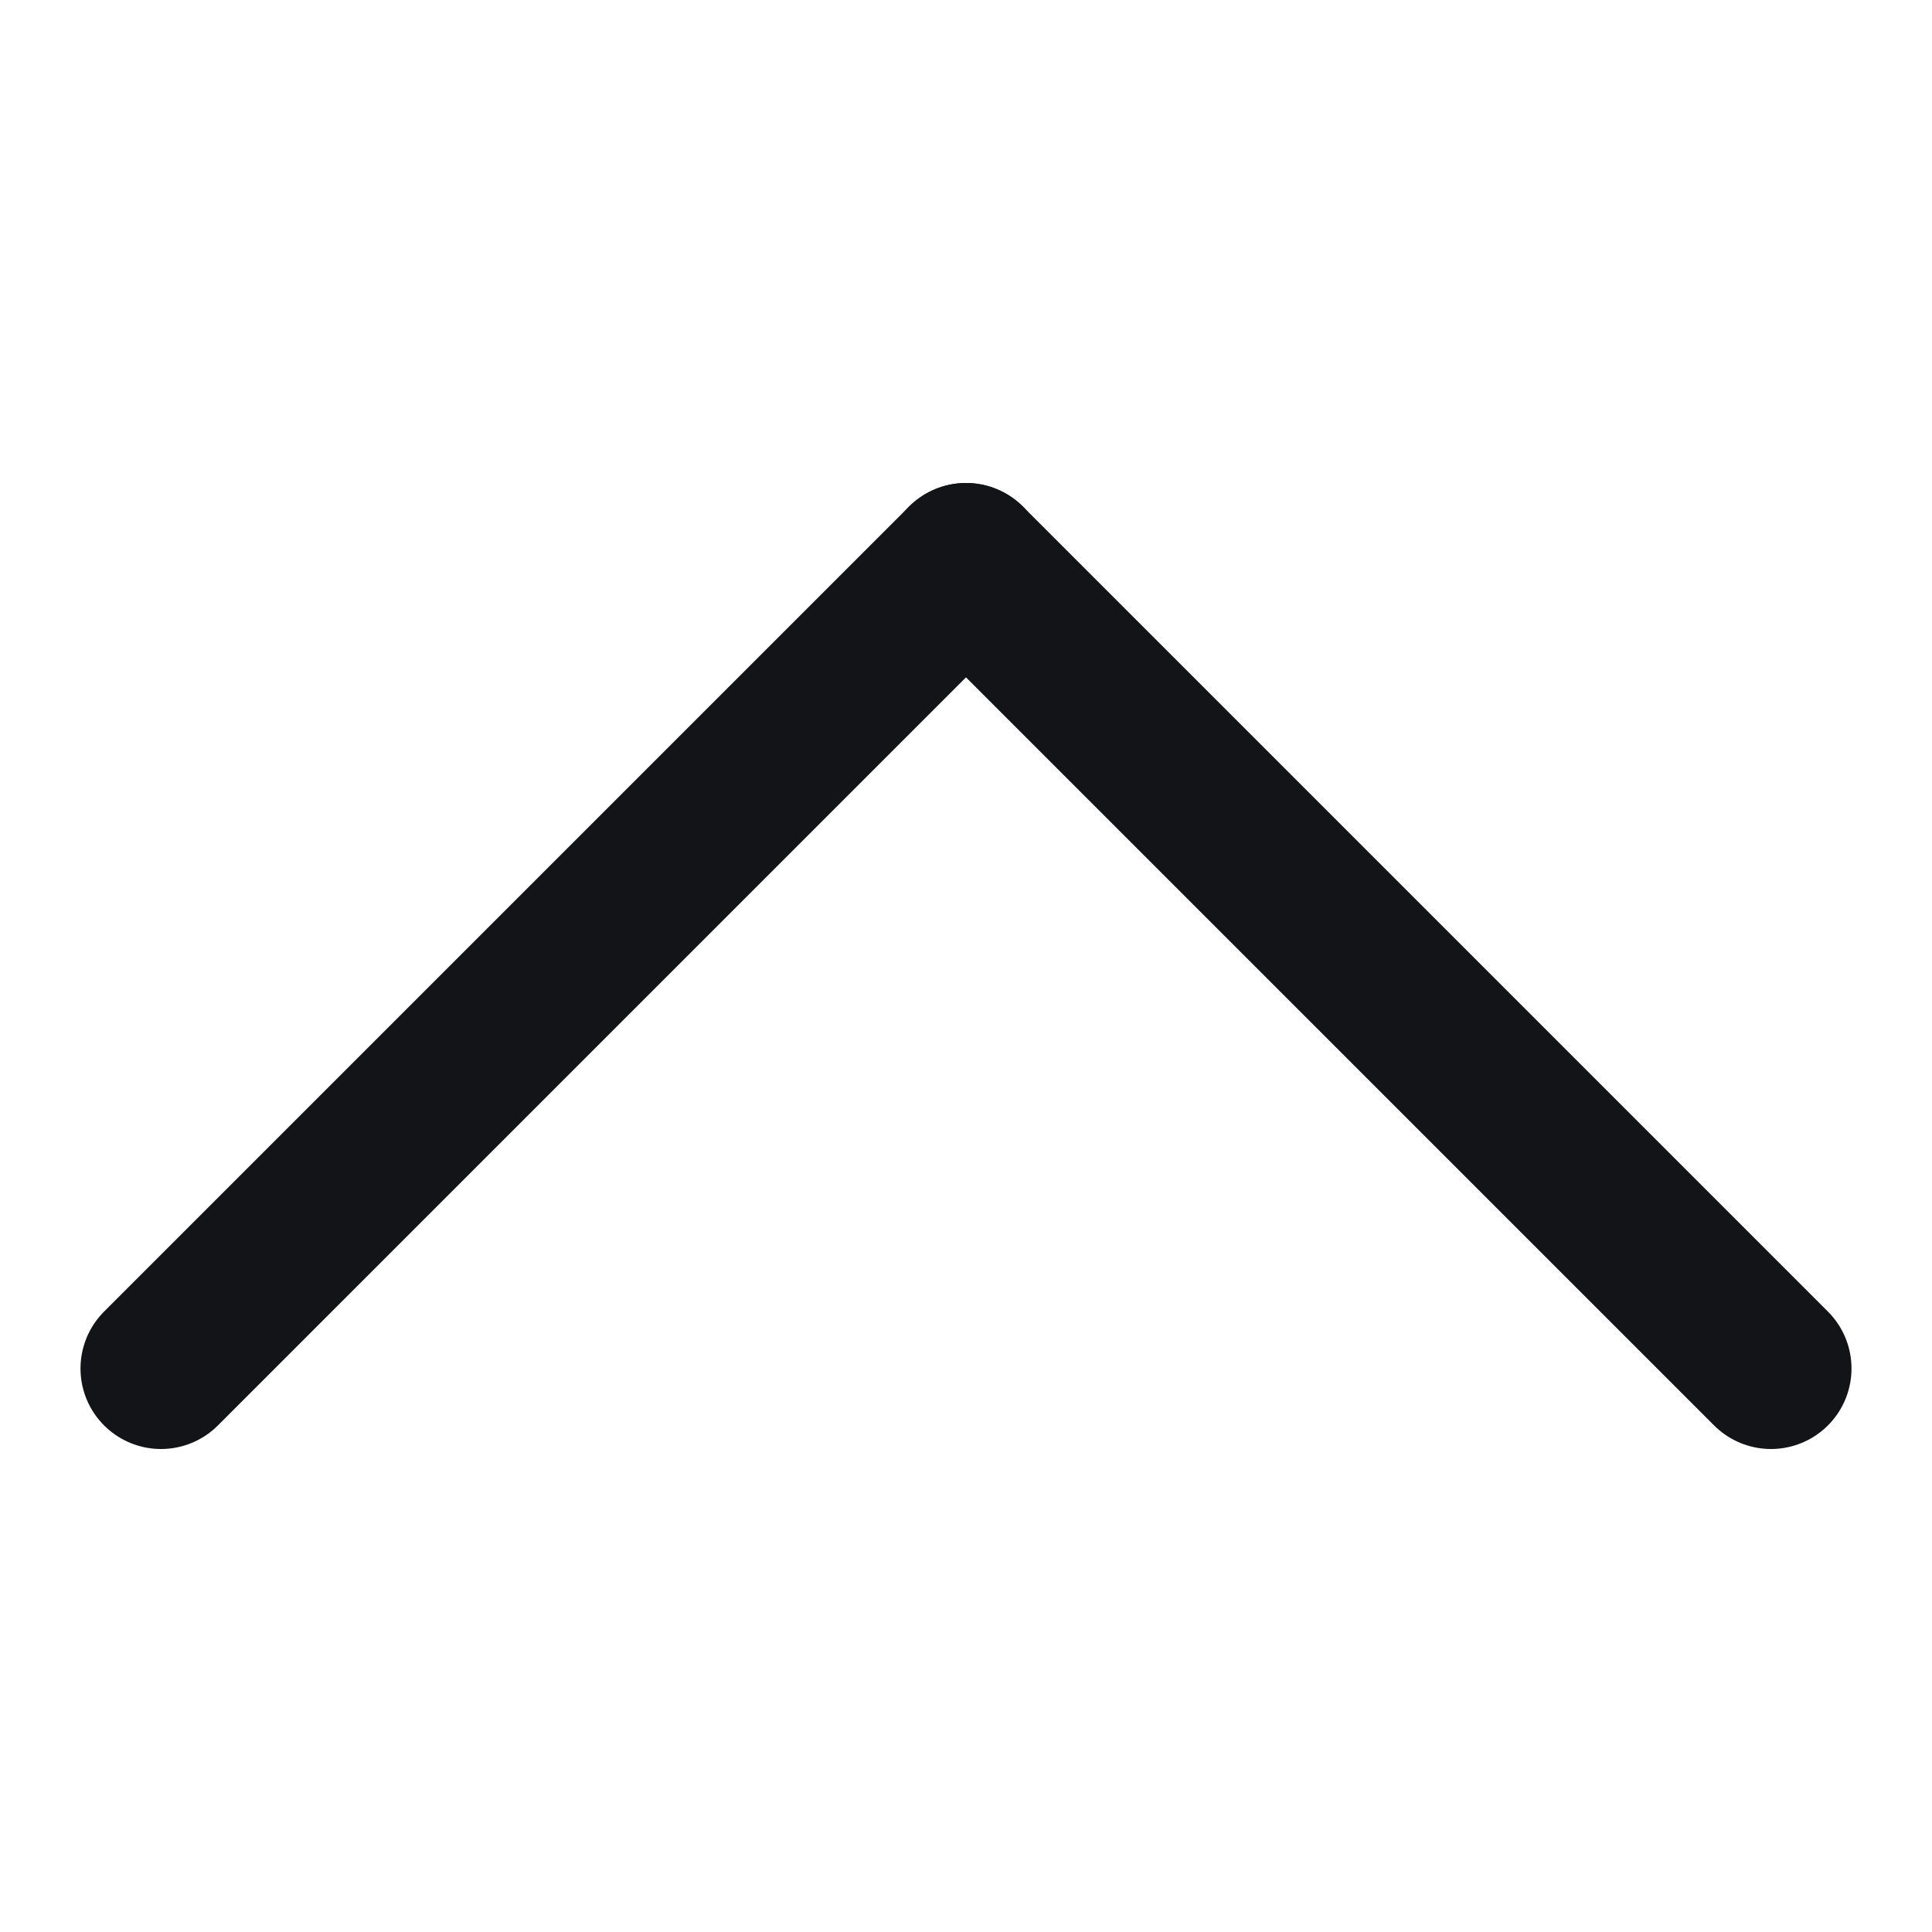 <svg width="24" height="24" viewBox="0 0 24 24" fill="none" xmlns="http://www.w3.org/2000/svg">
<g id="Ic24_Arrow_Top">
<path id="Vector 5493" d="M22 17L12 7" stroke="#121417" stroke-width="2" stroke-linecap="round" stroke-linejoin="round"/>
<path id="Vector 5494" d="M2 17L12 7" stroke="#121417" stroke-width="2" stroke-linecap="round" stroke-linejoin="round"/>
</g>
</svg>
